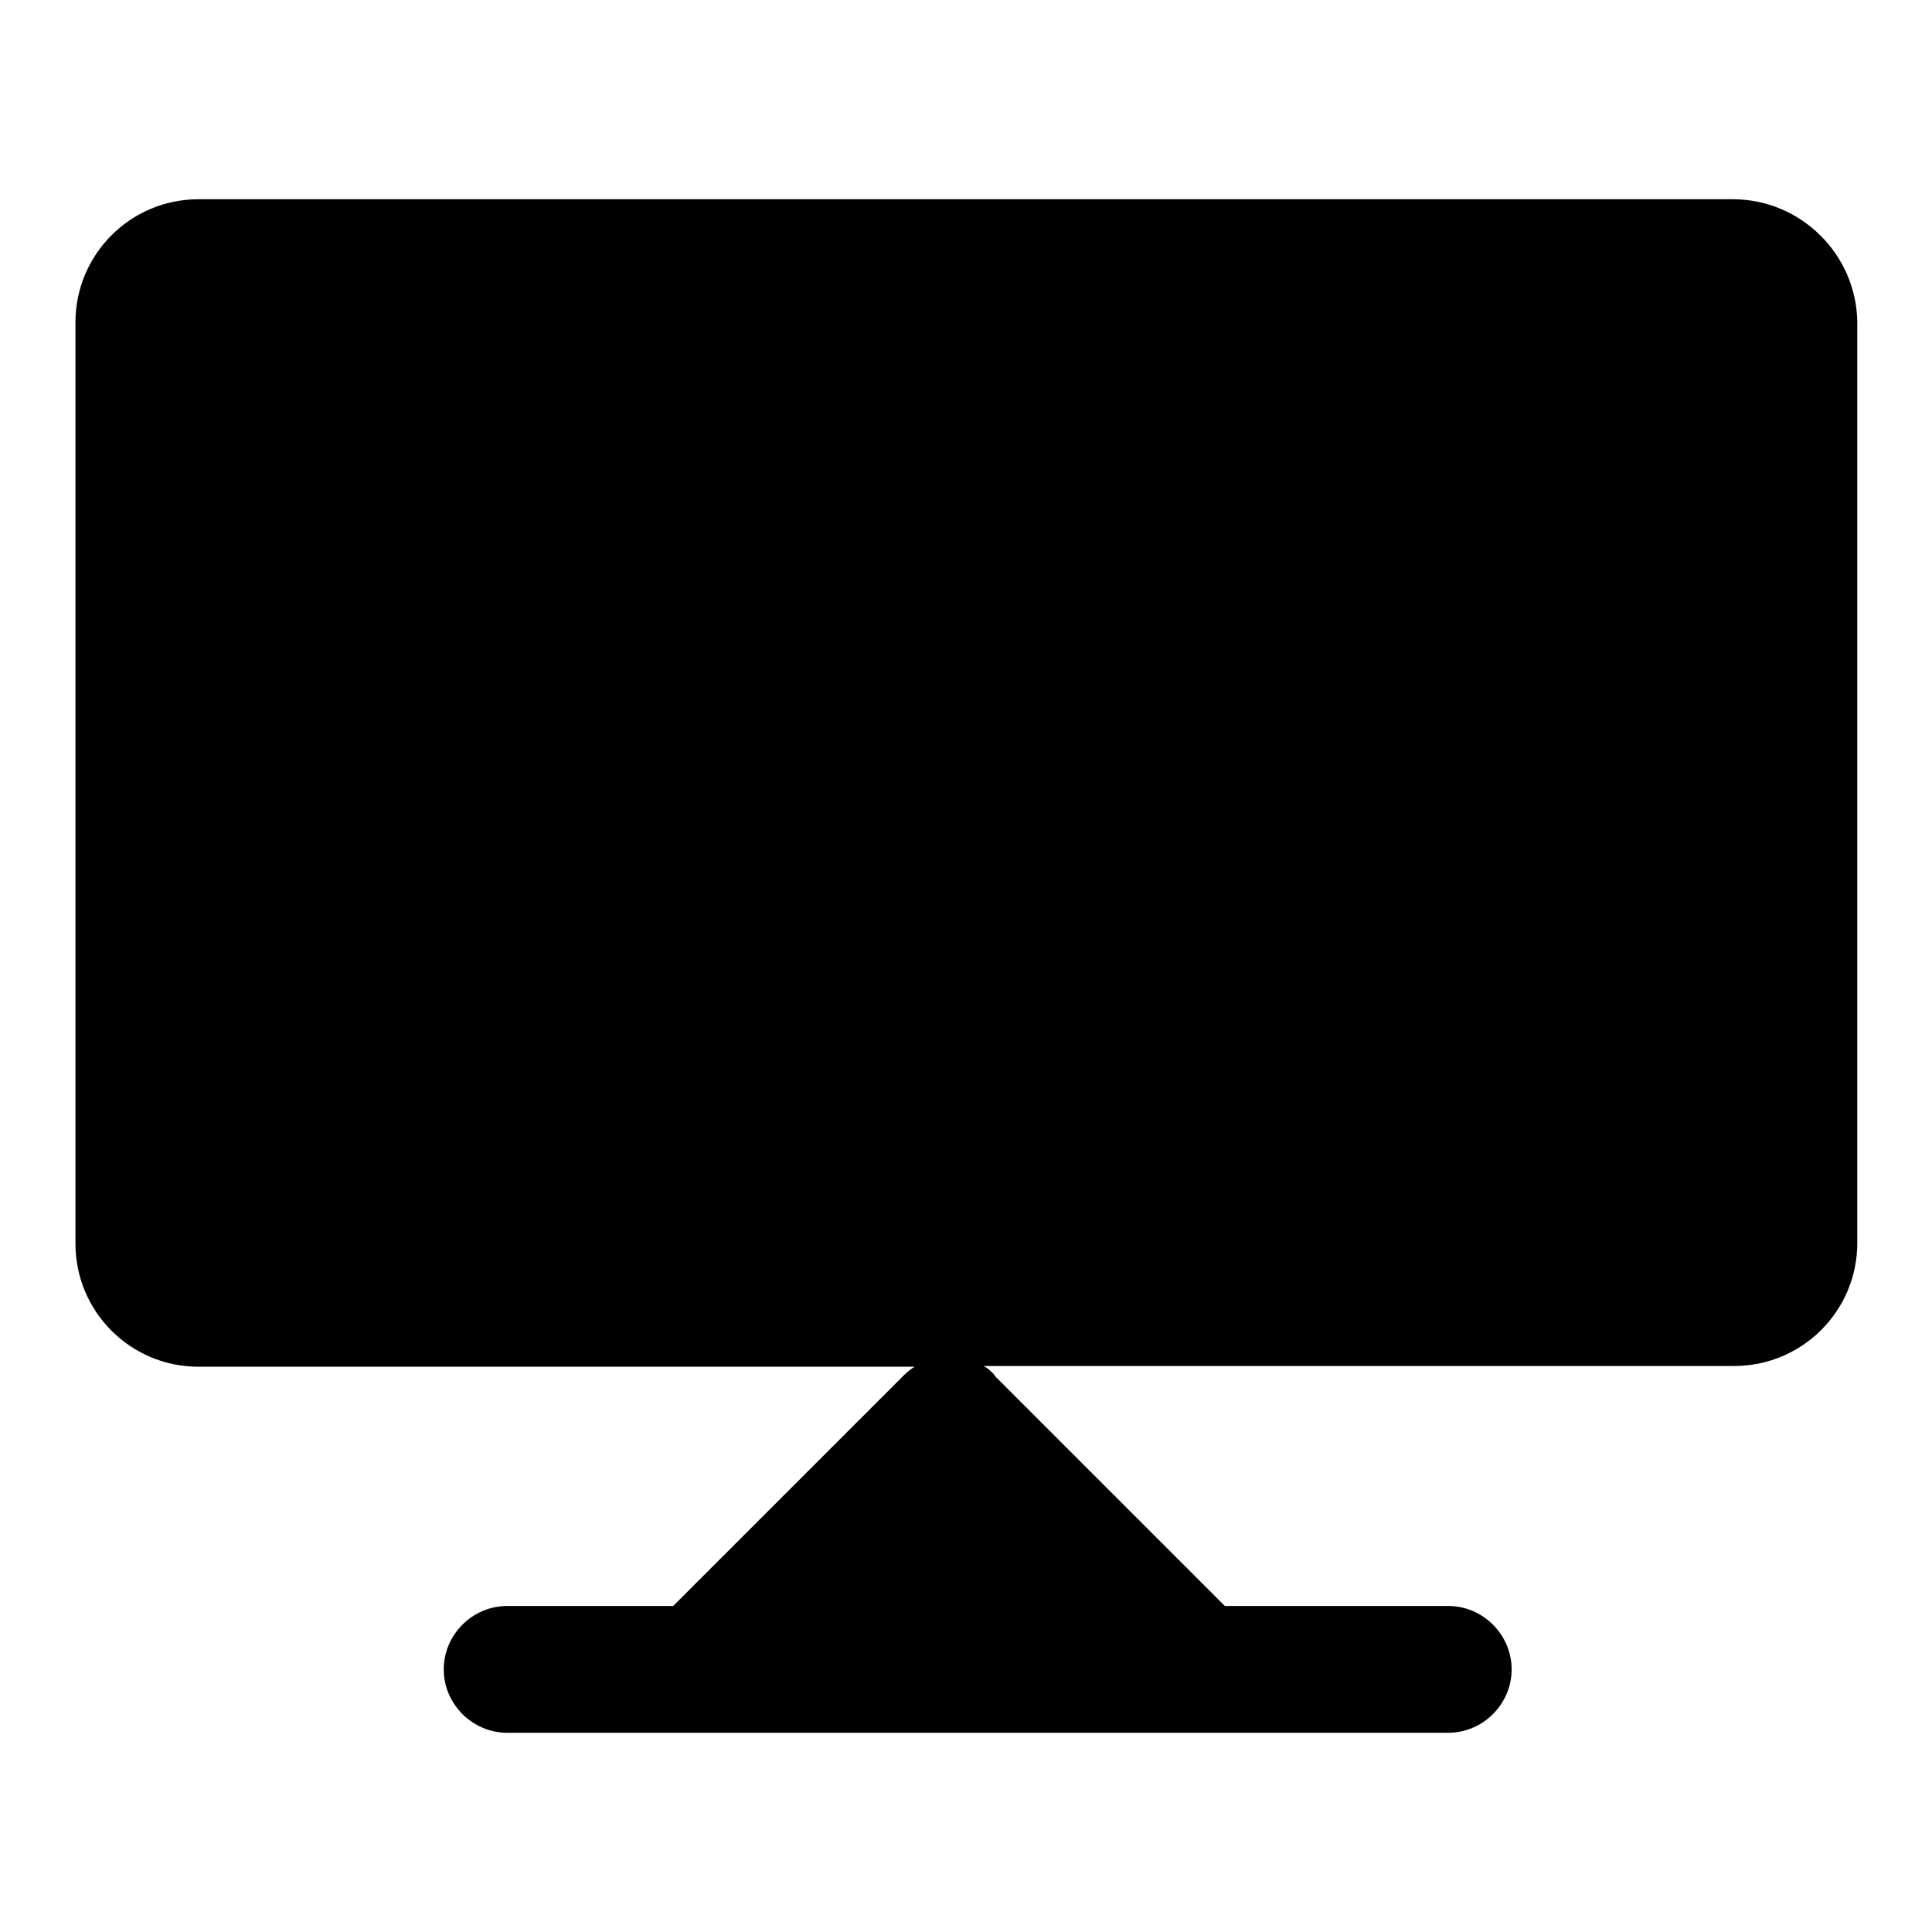 <?xml version="1.0" encoding="utf-8"?>
<!-- Svg Vector Icons : http://www.onlinewebfonts.com/icon -->
<!DOCTYPE svg PUBLIC "-//W3C//DTD SVG 1.1//EN" "http://www.w3.org/Graphics/SVG/1.1/DTD/svg11.dtd">
<svg version="1.1" xmlns="http://www.w3.org/2000/svg" xmlns:xlink="http://www.w3.org/1999/xlink" x="0px" y="0px" viewBox="0 0 256 256" enable-background="new 0 0 256 256" xml:space="preserve">
<g> <path fill="#000000" d="M229.6,26.4H26.3c-9,0-16.3,7.3-16.3,16.3v122.1c0,9,7.3,16.3,16.3,16.3h94.9c-0.5,0.3-1,0.7-1.4,1.1 l-30.6,30.6H67.2c-4.6,0-8.4,3.8-8.4,8.4s3.8,8.4,8.4,8.4h124.7c4.6,0,8.4-3.8,8.4-8.4s-3.8-8.4-8.4-8.4h-29.6L132,182.5 c-0.1-0.1-0.2-0.2-0.3-0.4c-0.5-0.5-0.9-0.9-1.4-1.1h99.5c9,0,16.3-7.3,16.3-16.3v-122C246,33.7,238.6,26.4,229.6,26.4z"/></g>
</svg>